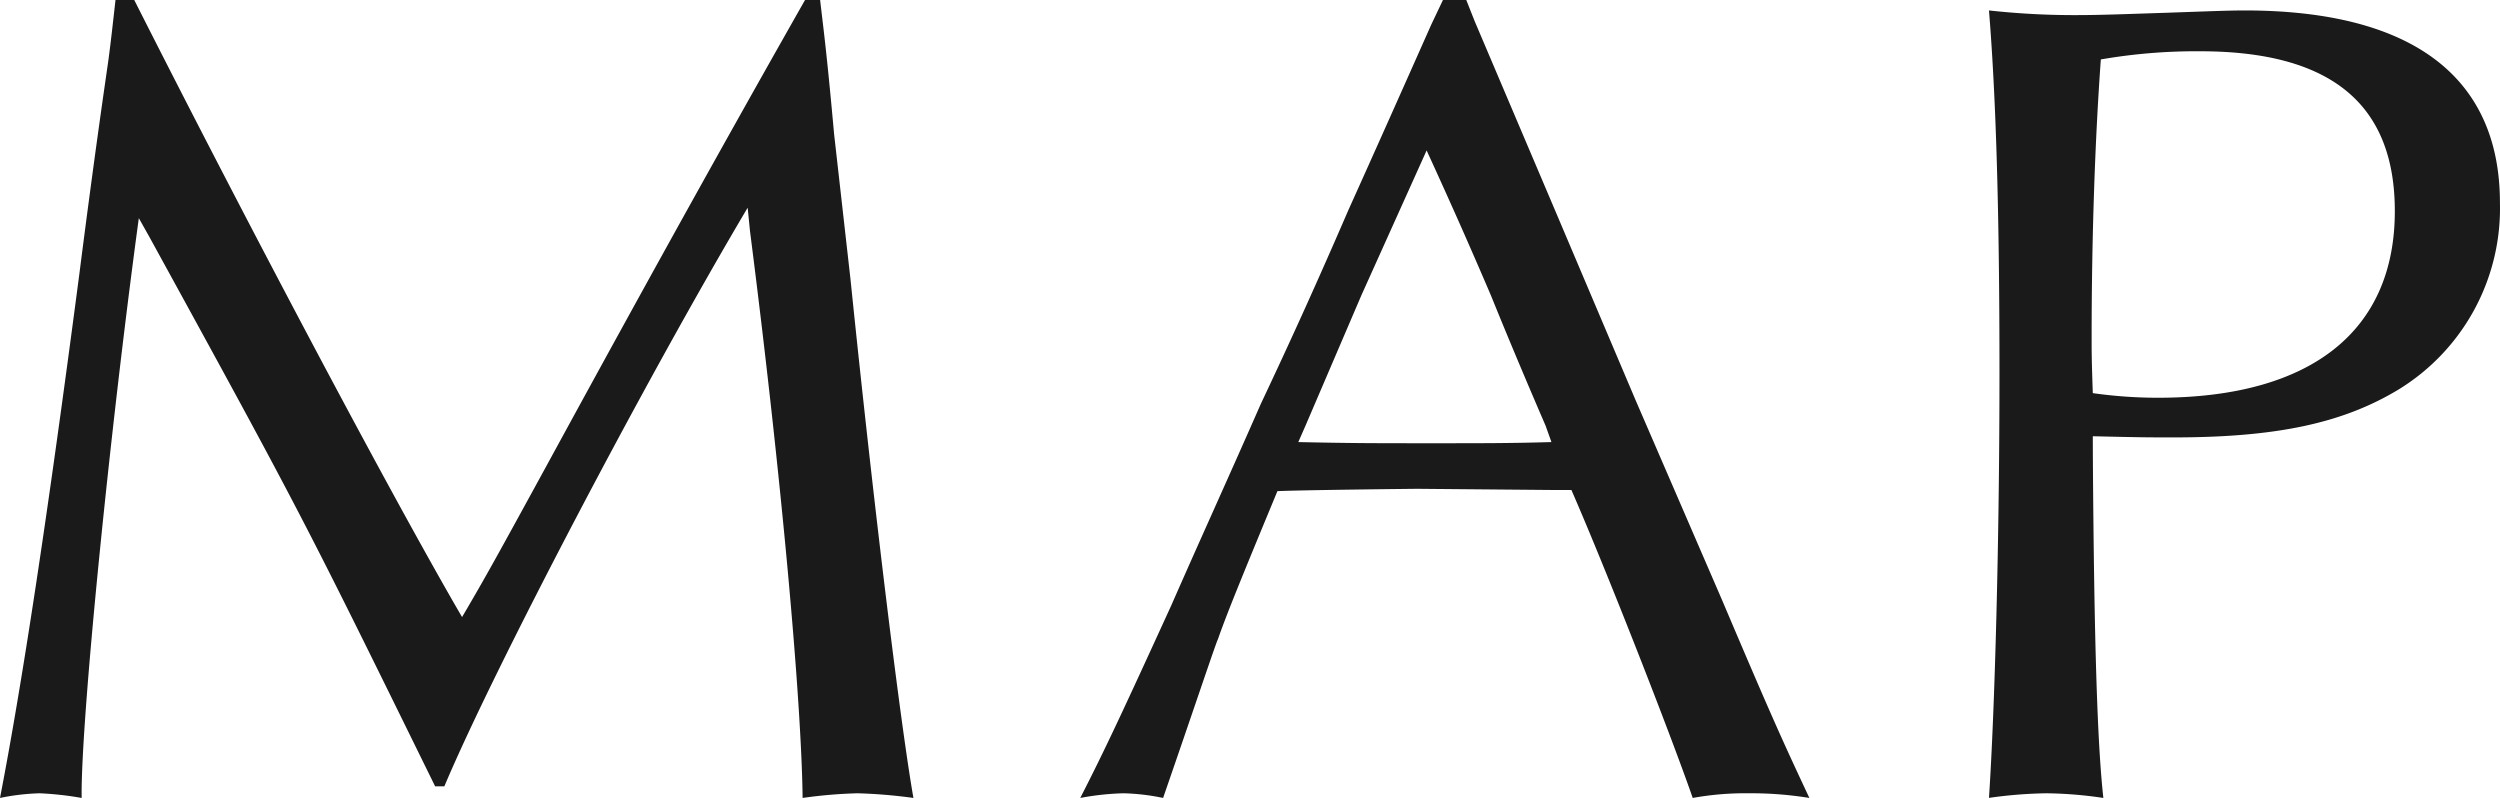 <svg xmlns="http://www.w3.org/2000/svg" width="81.434" height="25.992" viewBox="0 0 81.434 25.992">
  <g id="グループ_48783" data-name="グループ 48783" transform="translate(-919.777 -6178.16)">
    <g id="グループ_48782" data-name="グループ 48782">
      <path id="パス_146349" data-name="パス 146349" d="M-36.461-25.84c-.076.684-.152,1.368-.228,1.938-.114.8-.456,3.116-.95,6.992C-38.665-9.082-39.5-3.572-40.223.152A7.4,7.4,0,0,1-38.931,0a10.581,10.581,0,0,1,1.368.152c-.038-2.394.912-11.894,1.862-18.886l.342.608c4.94,9.006,5.016,9.158,9.31,17.9h.3c1.6-3.8,6.5-13.148,9.88-18.848l.076.76C-14.763-10.26-14.117-3.04-14.079.152A15.468,15.468,0,0,1-12.293,0a16.582,16.582,0,0,1,1.824.152c-.38-2.128-1.254-9.12-2.052-16.91l-.532-4.712c-.114-1.254-.228-2.47-.38-3.724l-.076-.646H-14c-3.344,5.89-6.156,11.02-8.436,15.2-1.558,2.85-1.976,3.61-2.736,4.9-2.28-3.914-6.992-12.806-10.678-20.1Zm44,0h-.76l-.38.8c-.912,2.052-1.824,4.1-2.7,6.042-.95,2.2-1.862,4.218-2.85,6.308C-.133-10.45-1.121-8.284-2.071-6.118c-1.6,3.5-2.166,4.712-2.964,6.27A8.817,8.817,0,0,1-3.629,0,7.036,7.036,0,0,1-2.337.152C-1.349-2.7-.589-4.978-.551-5.016c.3-.874,1.026-2.622,1.938-4.826.874-.038,4.522-.076,4.56-.076l4.332.038h.684c1.178,2.7,3.268,8.056,3.952,10.032A9.584,9.584,0,0,1,16.739,0a11.839,11.839,0,0,1,1.976.152c-.874-1.862-1.254-2.7-2.85-6.46l-2.812-6.5-2.66-6.27-2.584-6.08Zm-1.292,4.9c.836,1.824,1.406,3.116,2.09,4.712.57,1.406,1.178,2.85,1.786,4.256l.19.532c-1.292.038-2.2.038-3.876.038-1.9,0-2.622,0-4.37-.038L2.3-11.97l1.824-4.256,1.9-4.218Zm21.7,9.31c1.6.038,1.824.038,2.622.038,3.344,0,5.51-.456,7.334-1.558a6.921,6.921,0,0,0,3.306-6.08c0-4.1-2.85-6.27-8.322-6.27-.532,0-1.444.038-2.546.076-1.178.038-2.128.076-2.888.076a25.389,25.389,0,0,1-2.888-.152c.228,2.812.342,6.536.342,11.818,0,5.434-.152,10.982-.342,13.832A14.612,14.612,0,0,1,26.429,0a13.372,13.372,0,0,1,1.862.152c-.19-1.71-.3-4.9-.342-11.134Zm0-1.406c-.038-1.1-.038-1.33-.038-1.824,0-3.268.114-6.5.3-9.044a18.226,18.226,0,0,1,3.23-.266c4.256,0,6.346,1.71,6.346,5.206,0,3.914-2.736,6.08-7.714,6.08A15.091,15.091,0,0,1,27.949-13.034Z" transform="translate(960 6204)" fill="#1a1a1a"/>
    </g>
  </g>
</svg>
